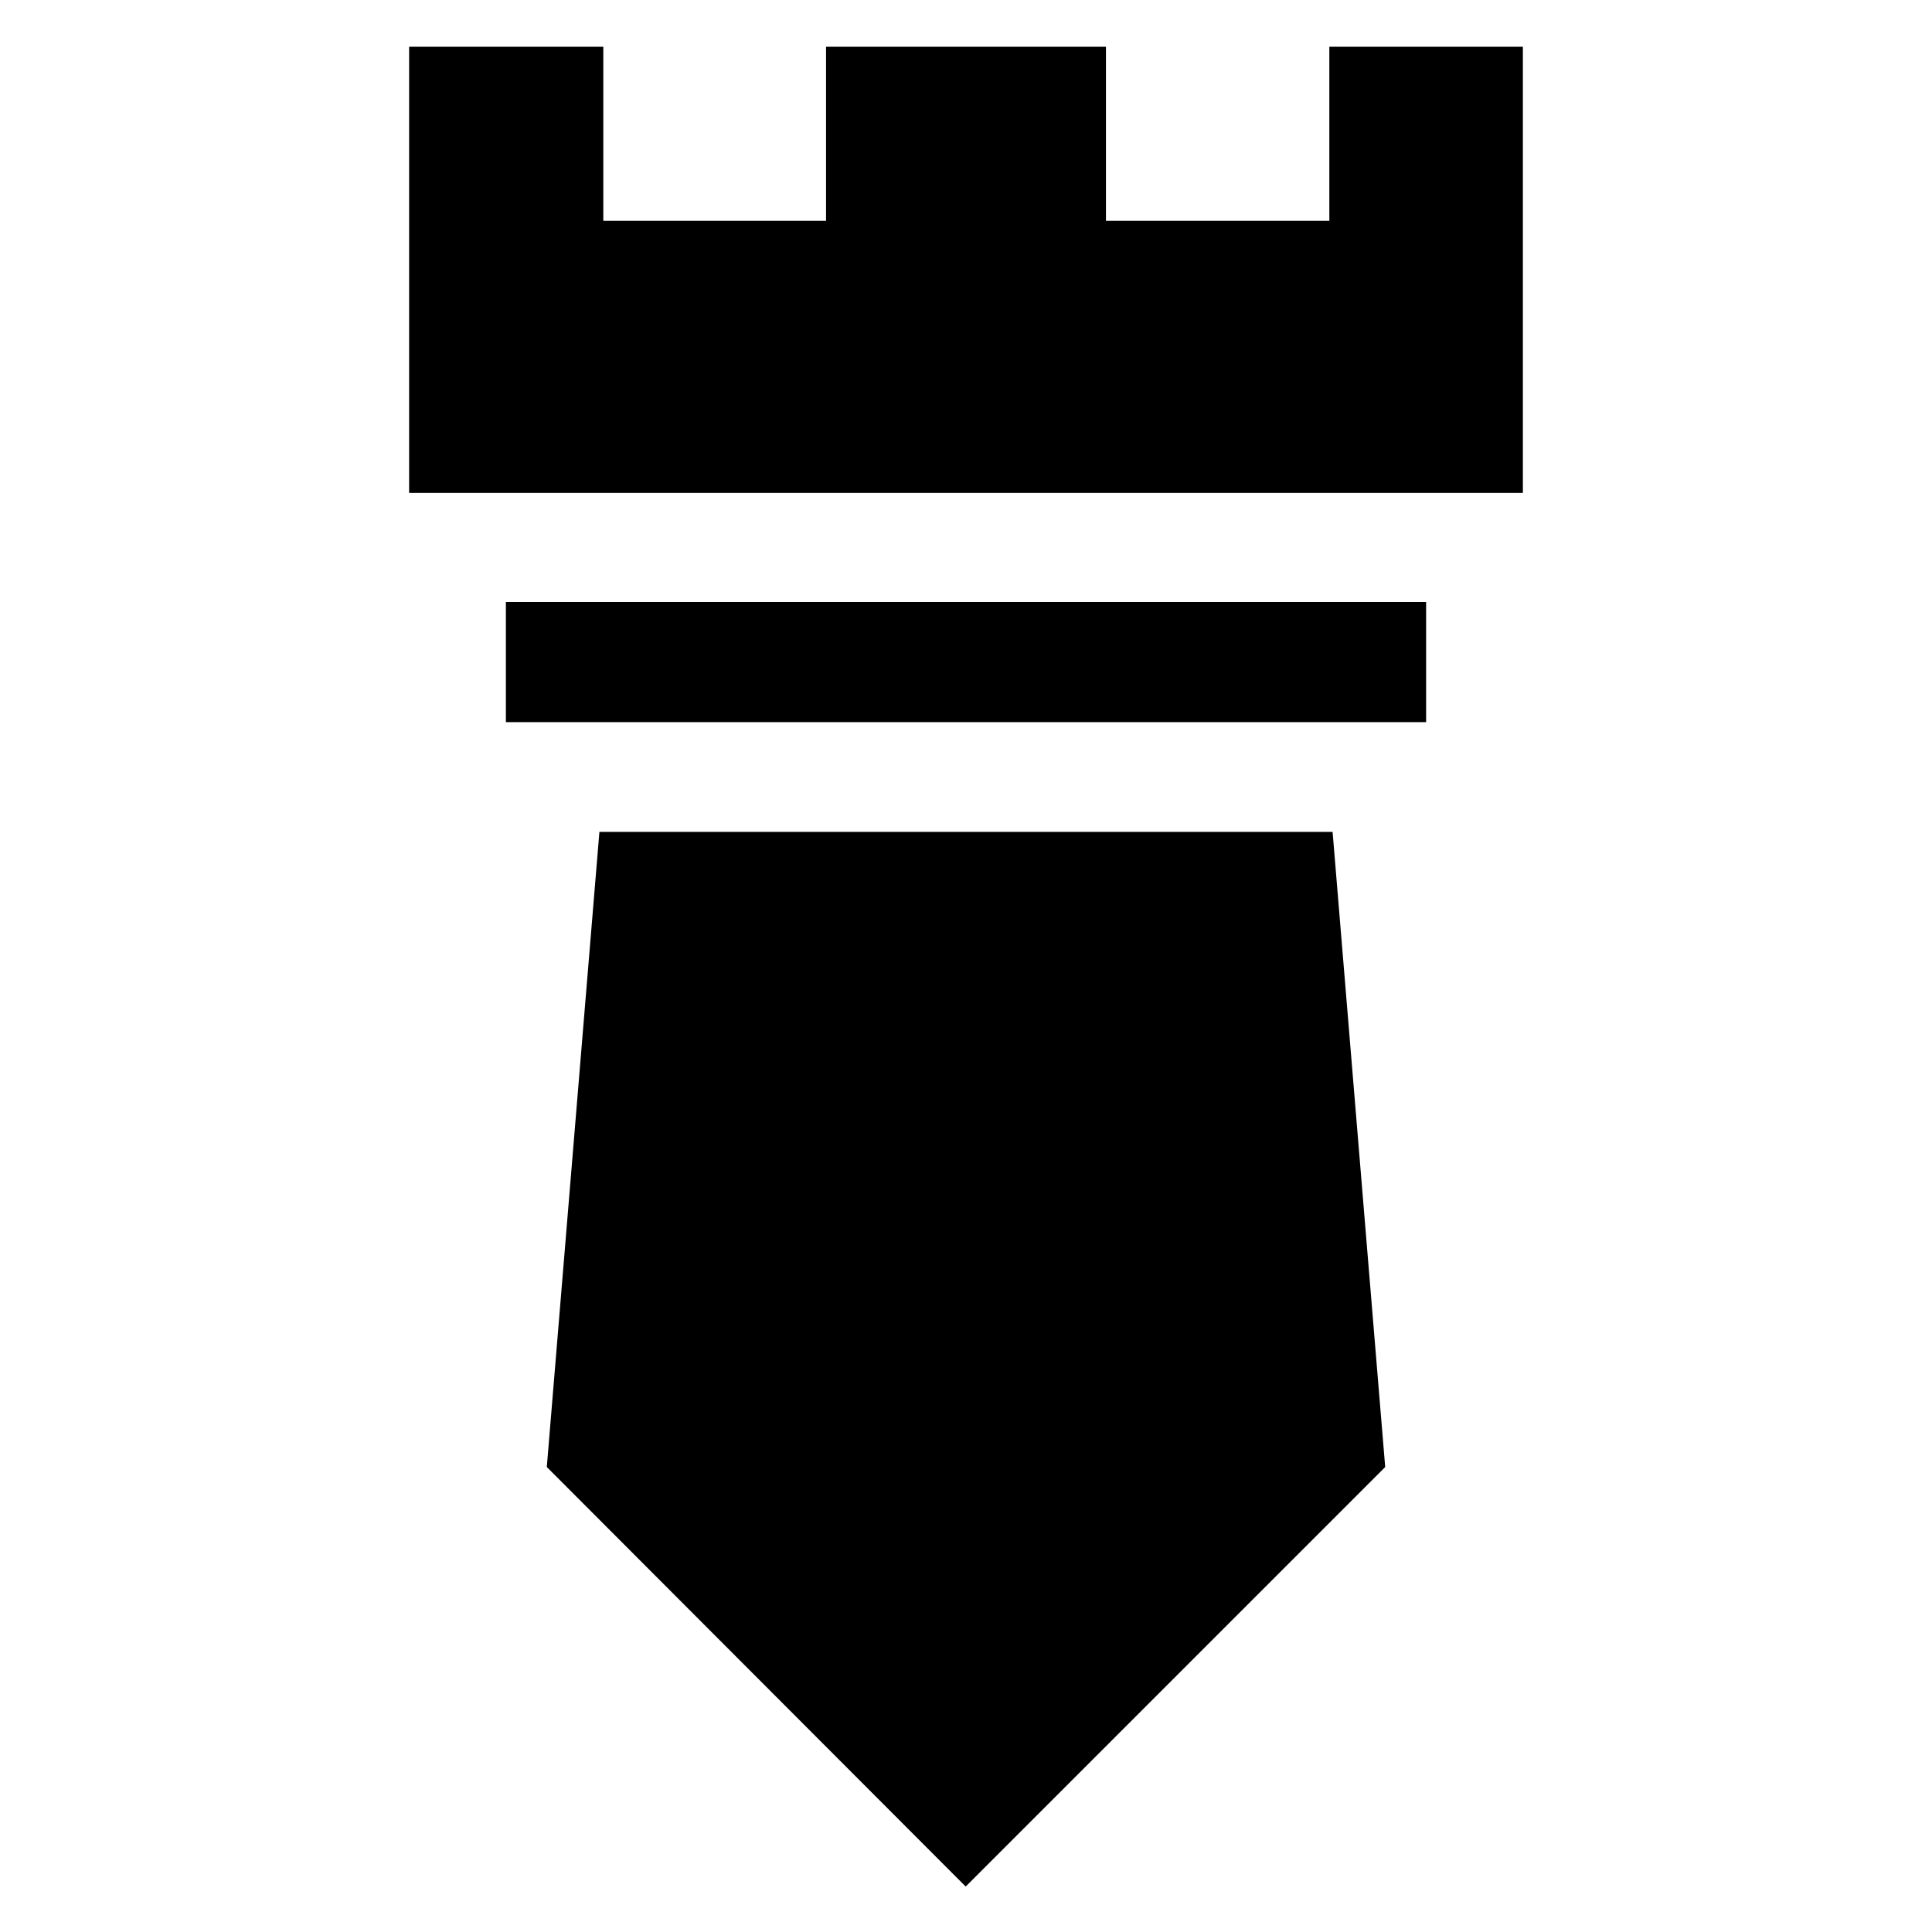 <?xml version="1.0" encoding="UTF-8"?><svg id="a" xmlns="http://www.w3.org/2000/svg" viewBox="0 0 29.75 29.75"><polygon points="20.52 12.81 9.23 12.81 8.42 22.59 14.87 29.05 21.33 22.59 20.52 12.81"/><rect x="7.79" y="9.27" width="14.17" height="1.85"/><polygon points="6.3 .72 6.3 7.59 23.45 7.59 23.45 .72 20.47 .72 20.47 3.4 17.03 3.4 17.03 .72 12.72 .72 12.72 3.4 9.29 3.4 9.29 .72 6.3 .72"/></svg>